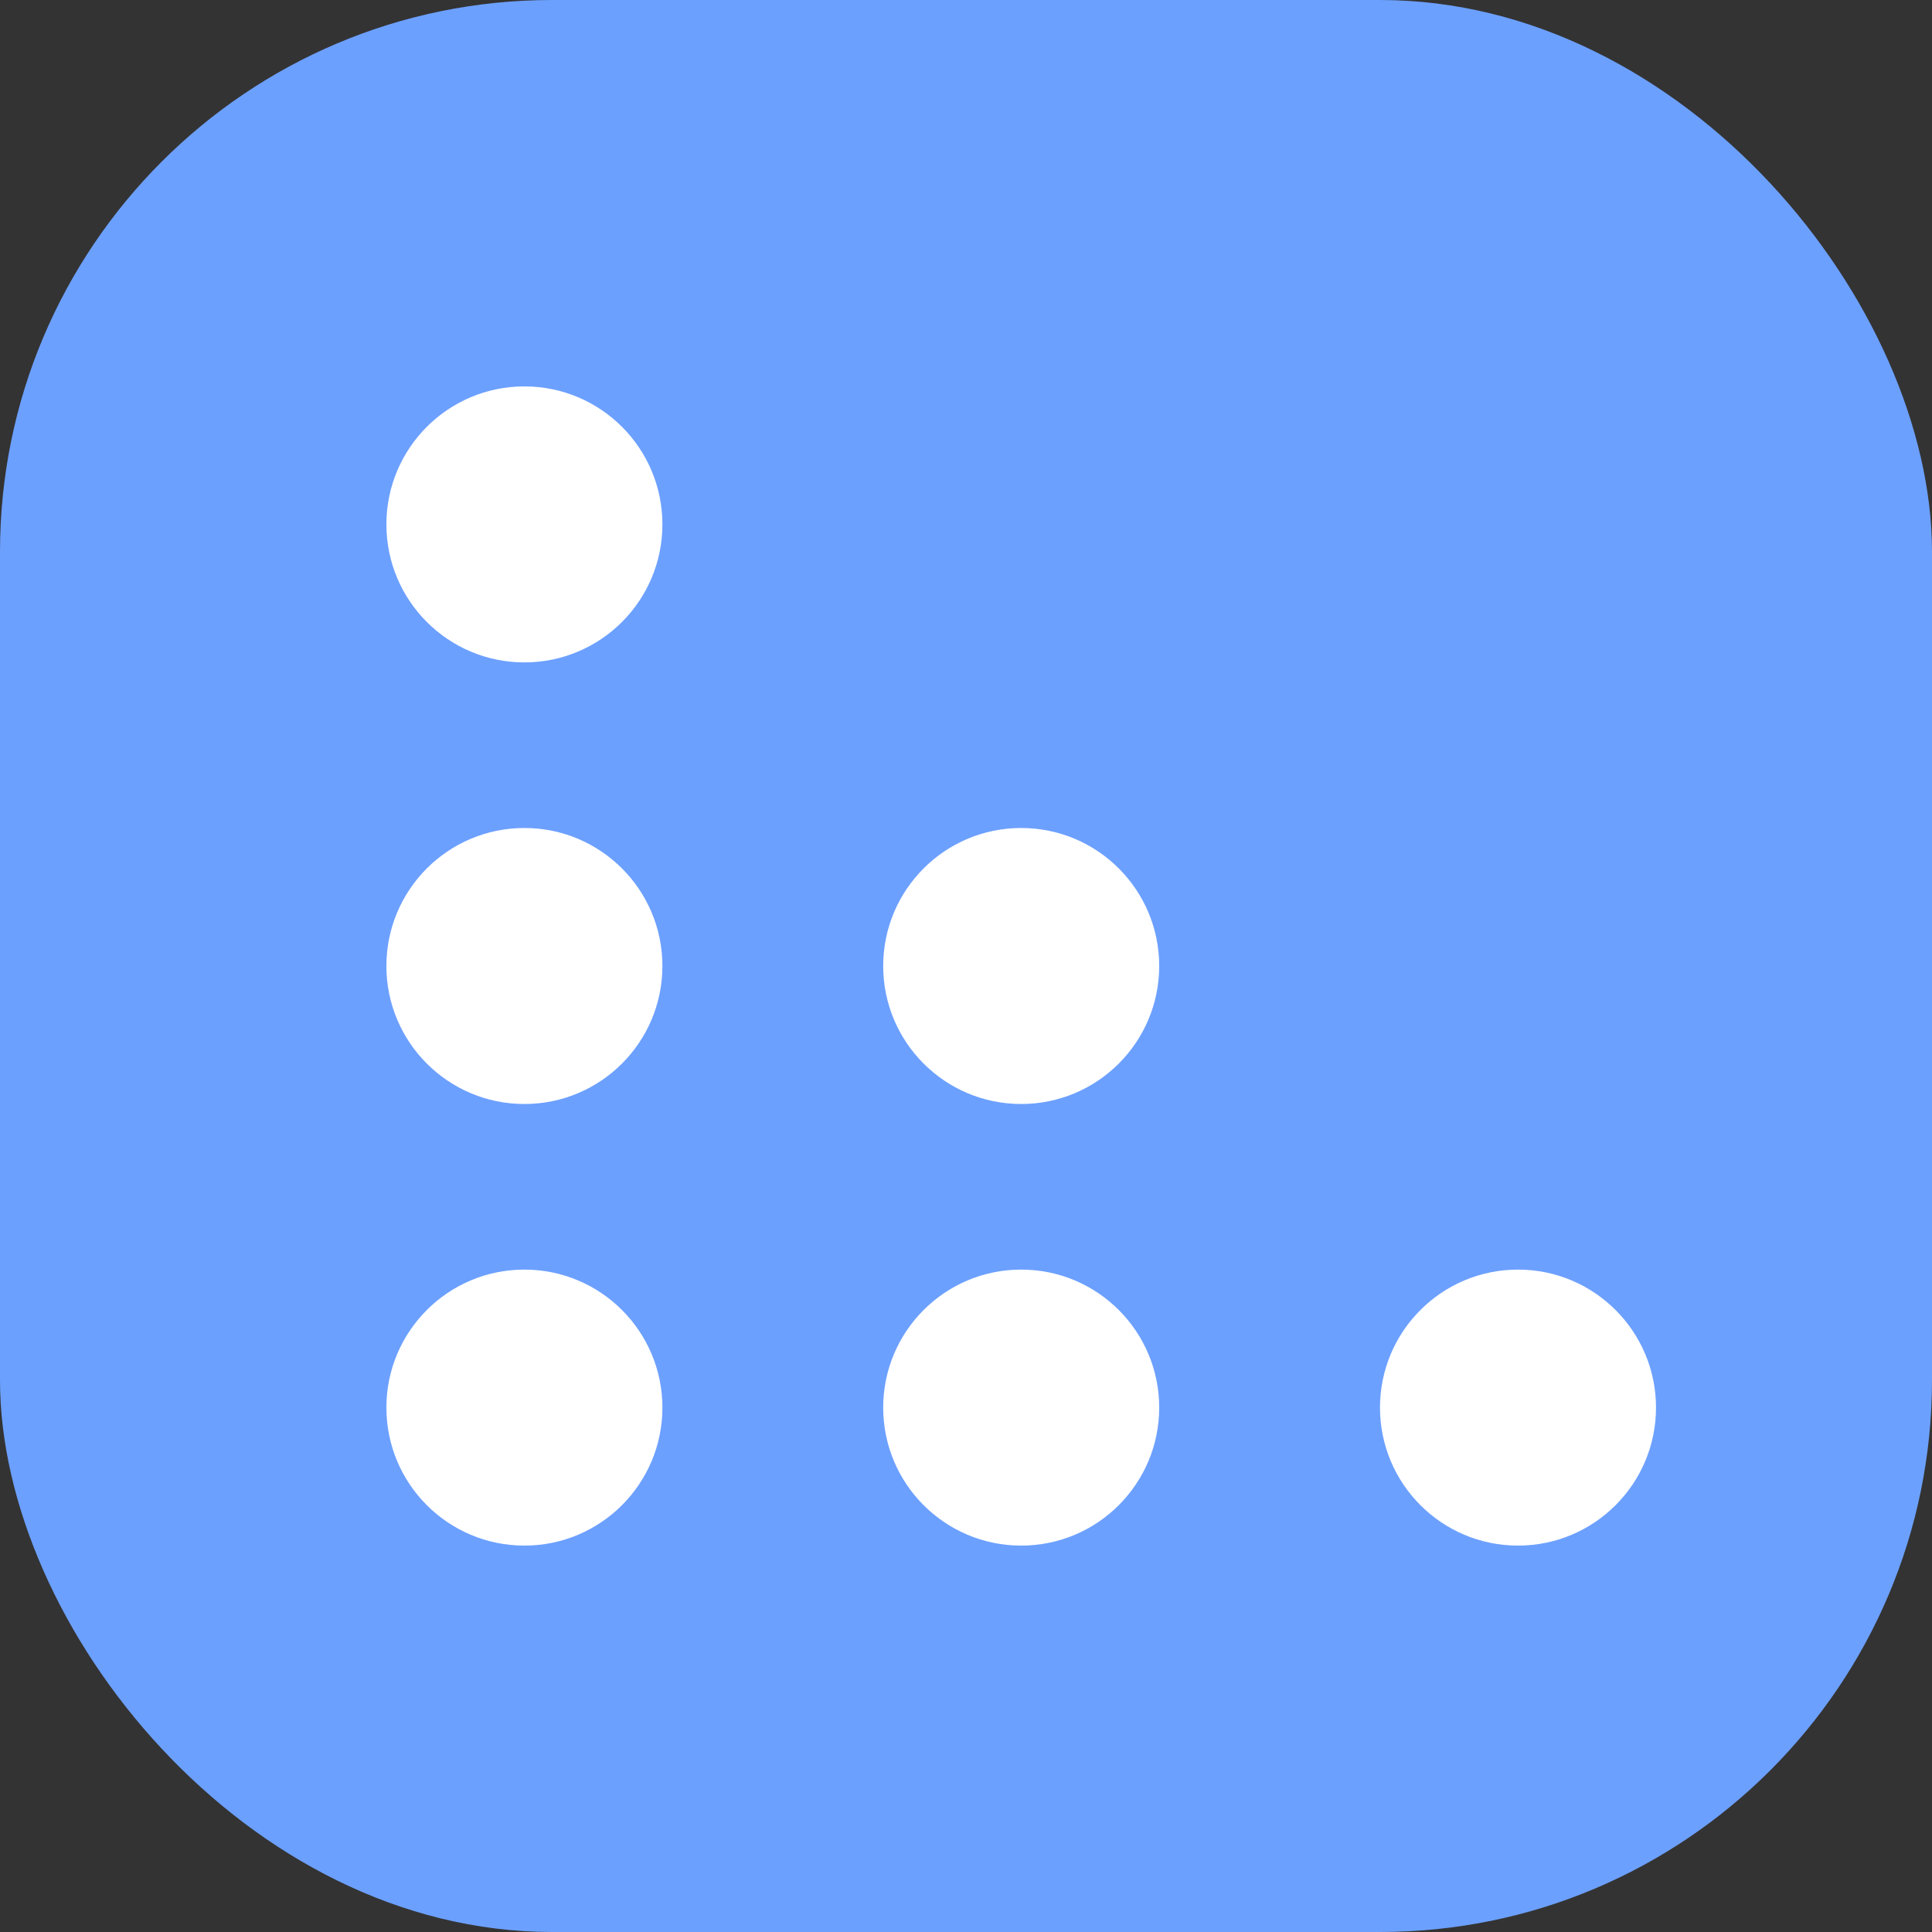 <?xml version="1.0" encoding="UTF-8"?> <svg xmlns="http://www.w3.org/2000/svg" width="35" height="35" viewBox="0 0 35 35" fill="none"><rect x="0" y="0" width="35" height="35" fill="#333333" stroke="none"/><rect width="35" height="35" rx="10" fill="#6CA0FF"></rect><circle cx="9.5" cy="9.5" r="2.5" fill="white"></circle><circle cx="9.5" cy="17.5" r="2.5" fill="white"></circle><circle cx="9.5" cy="25.5" r="2.5" fill="white"></circle><circle cx="18.5" cy="17.5" r="2.5" fill="white"></circle><circle cx="18.5" cy="25.5" r="2.5" fill="white"></circle><circle cx="27.5" cy="25.5" r="2.5" fill="white"></circle></svg> 